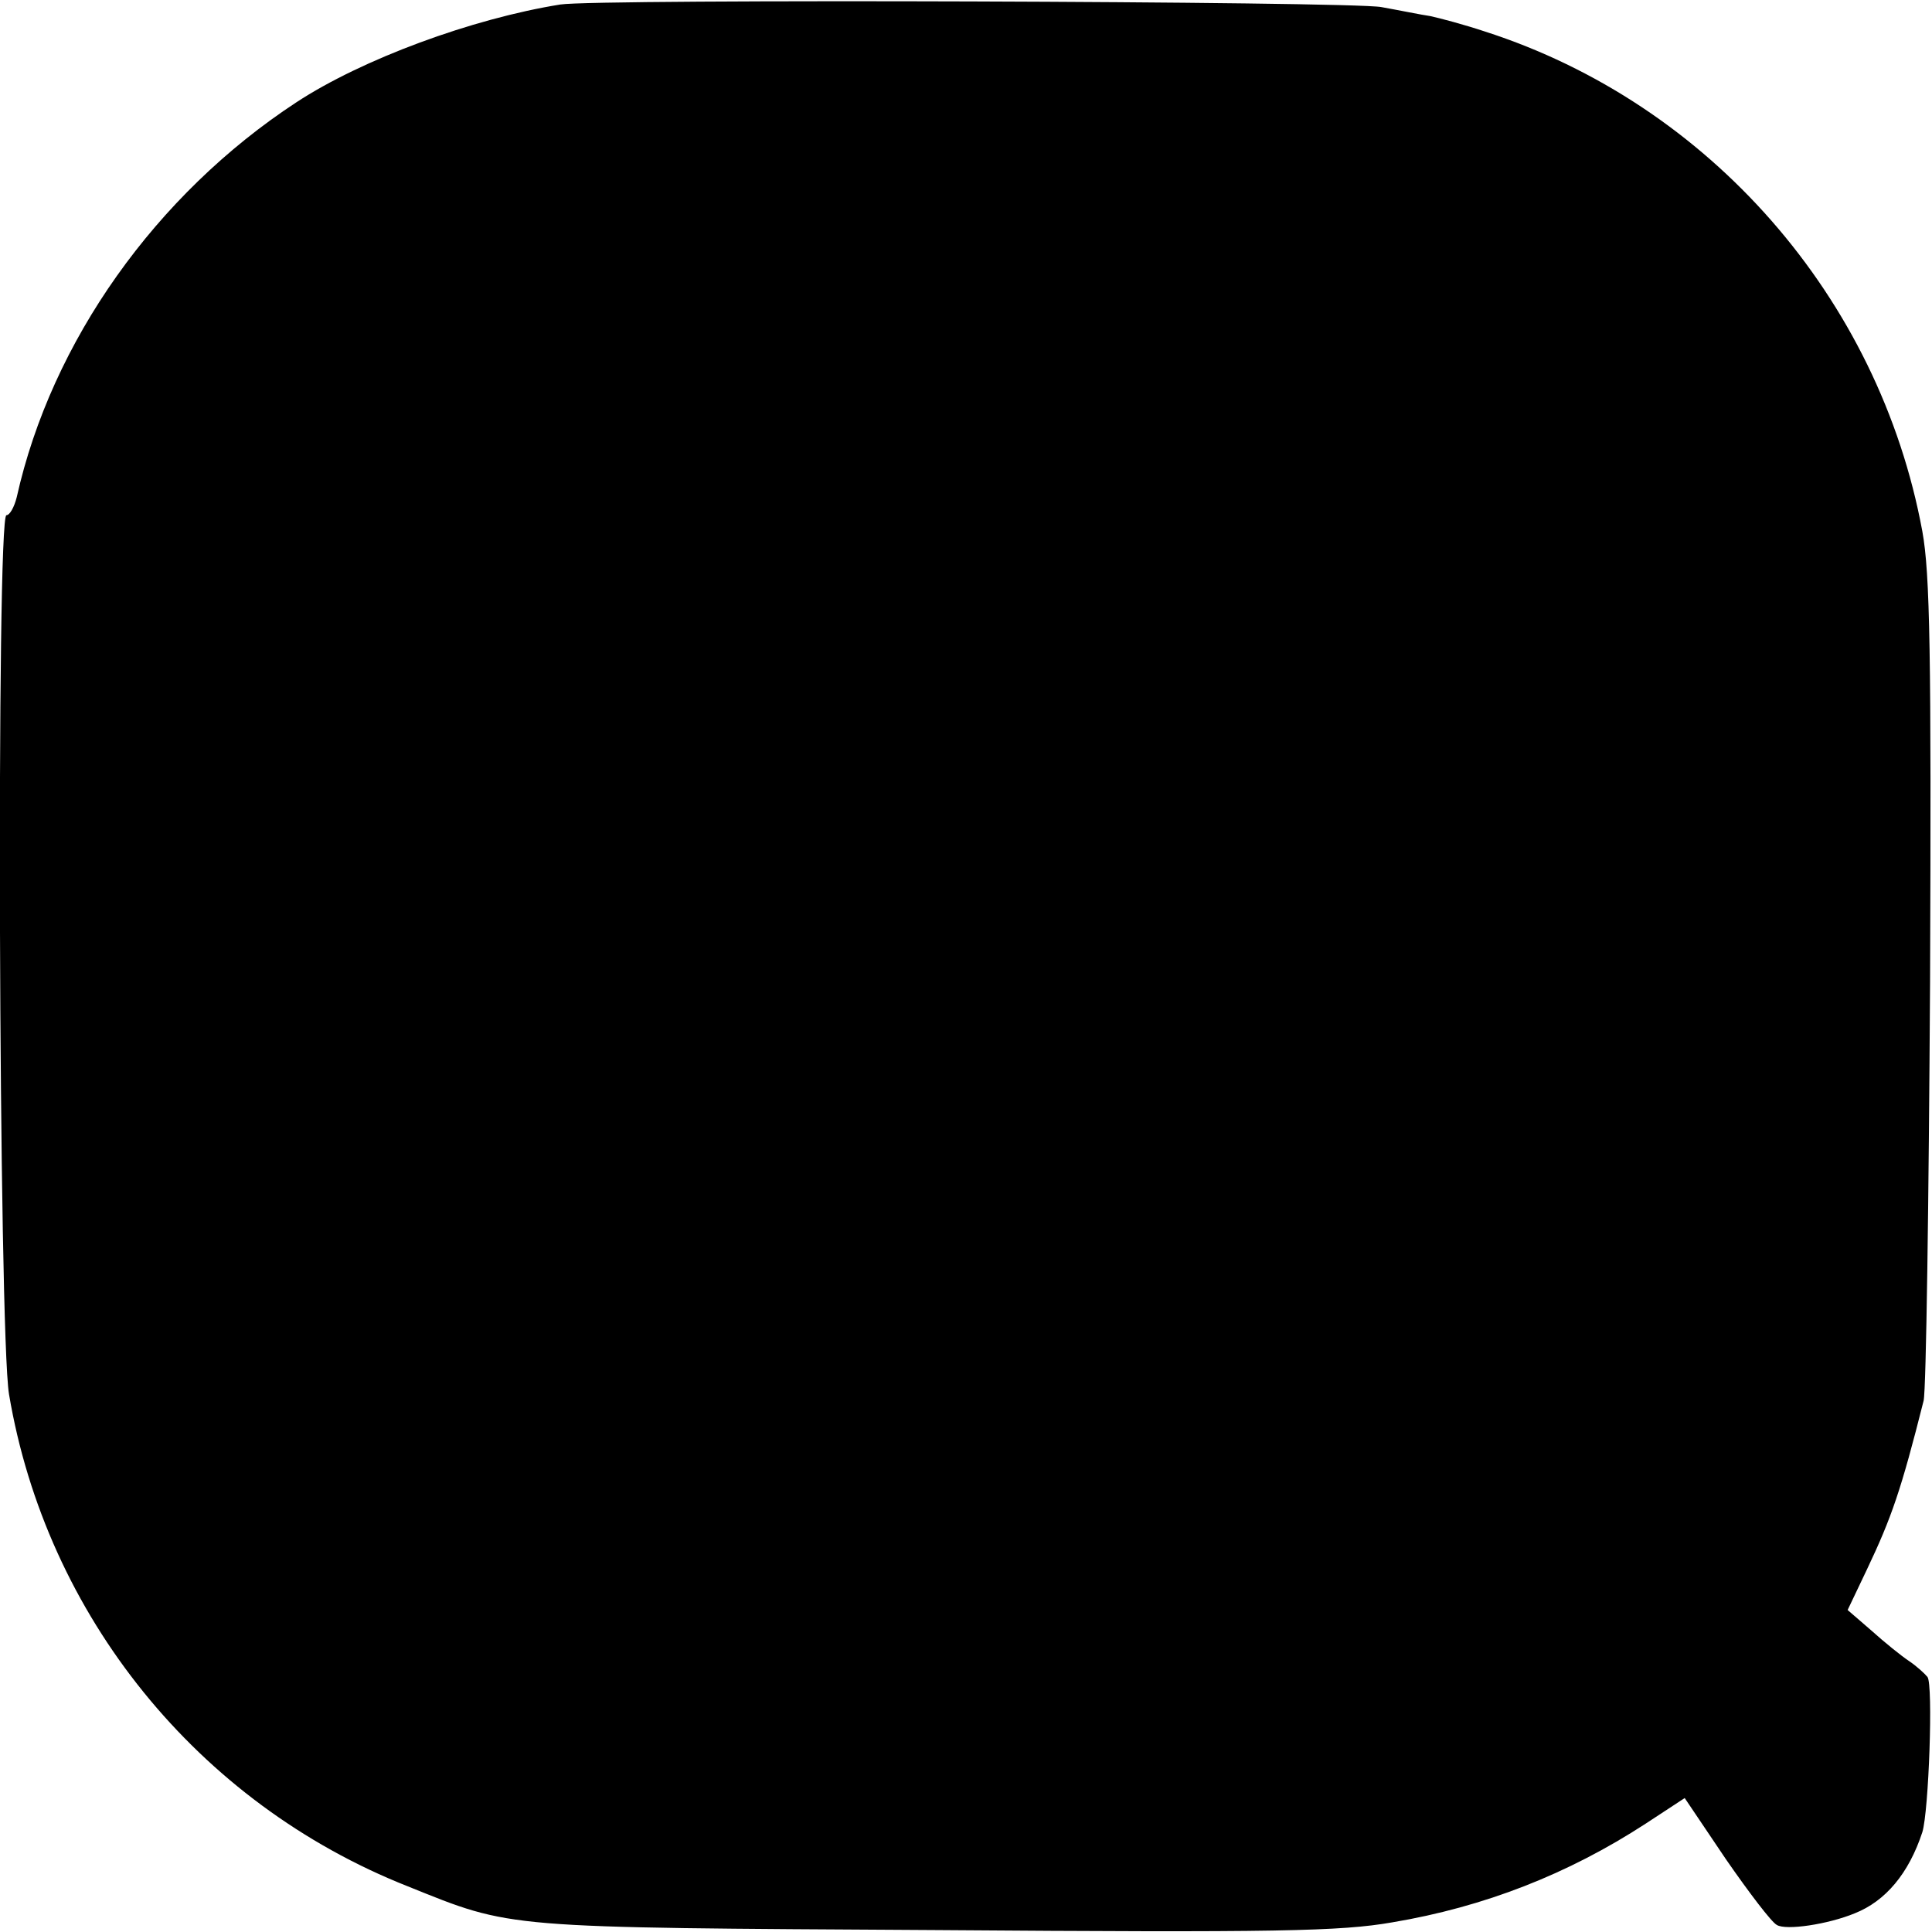 <?xml version="1.0" standalone="no"?>
<!DOCTYPE svg PUBLIC "-//W3C//DTD SVG 20010904//EN"
 "http://www.w3.org/TR/2001/REC-SVG-20010904/DTD/svg10.dtd">
<svg version="1.0" xmlns="http://www.w3.org/2000/svg"
 width="300pt" height="300pt" viewBox="0 0 300 300"
 preserveAspectRatio="xMidYMid meet">
<g transform="translate(0,300) scale(0.1,-0.1)"
fill="#000000" stroke="none">
<path d="M870 2993 c-137 -22 -308 -85 -410 -152 -218 -143 -380 -371 -434
-613 -4 -16 -11 -28 -16 -28 -16 0 -12 -1268 4 -1365 58 -344 293 -635 619
-764 164 -66 143 -64 819 -68 532 -4 630 -2 710 12 143 24 273 75 393 153 l61
40 64 -95 c36 -52 71 -98 79 -102 14 -9 80 1 121 18 48 19 84 62 105 126 10
32 17 229 8 241 -4 5 -17 17 -29 25 -12 8 -38 29 -58 47 l-37 32 30 63 c38 80
53 123 88 262 4 17 8 309 10 650 2 510 0 634 -12 700 -67 363 -331 664 -679
776 -33 11 -71 21 -85 24 -14 2 -48 9 -76 14 -47 9 -1220 13 -1275 4z"/>
</g>
</svg>
